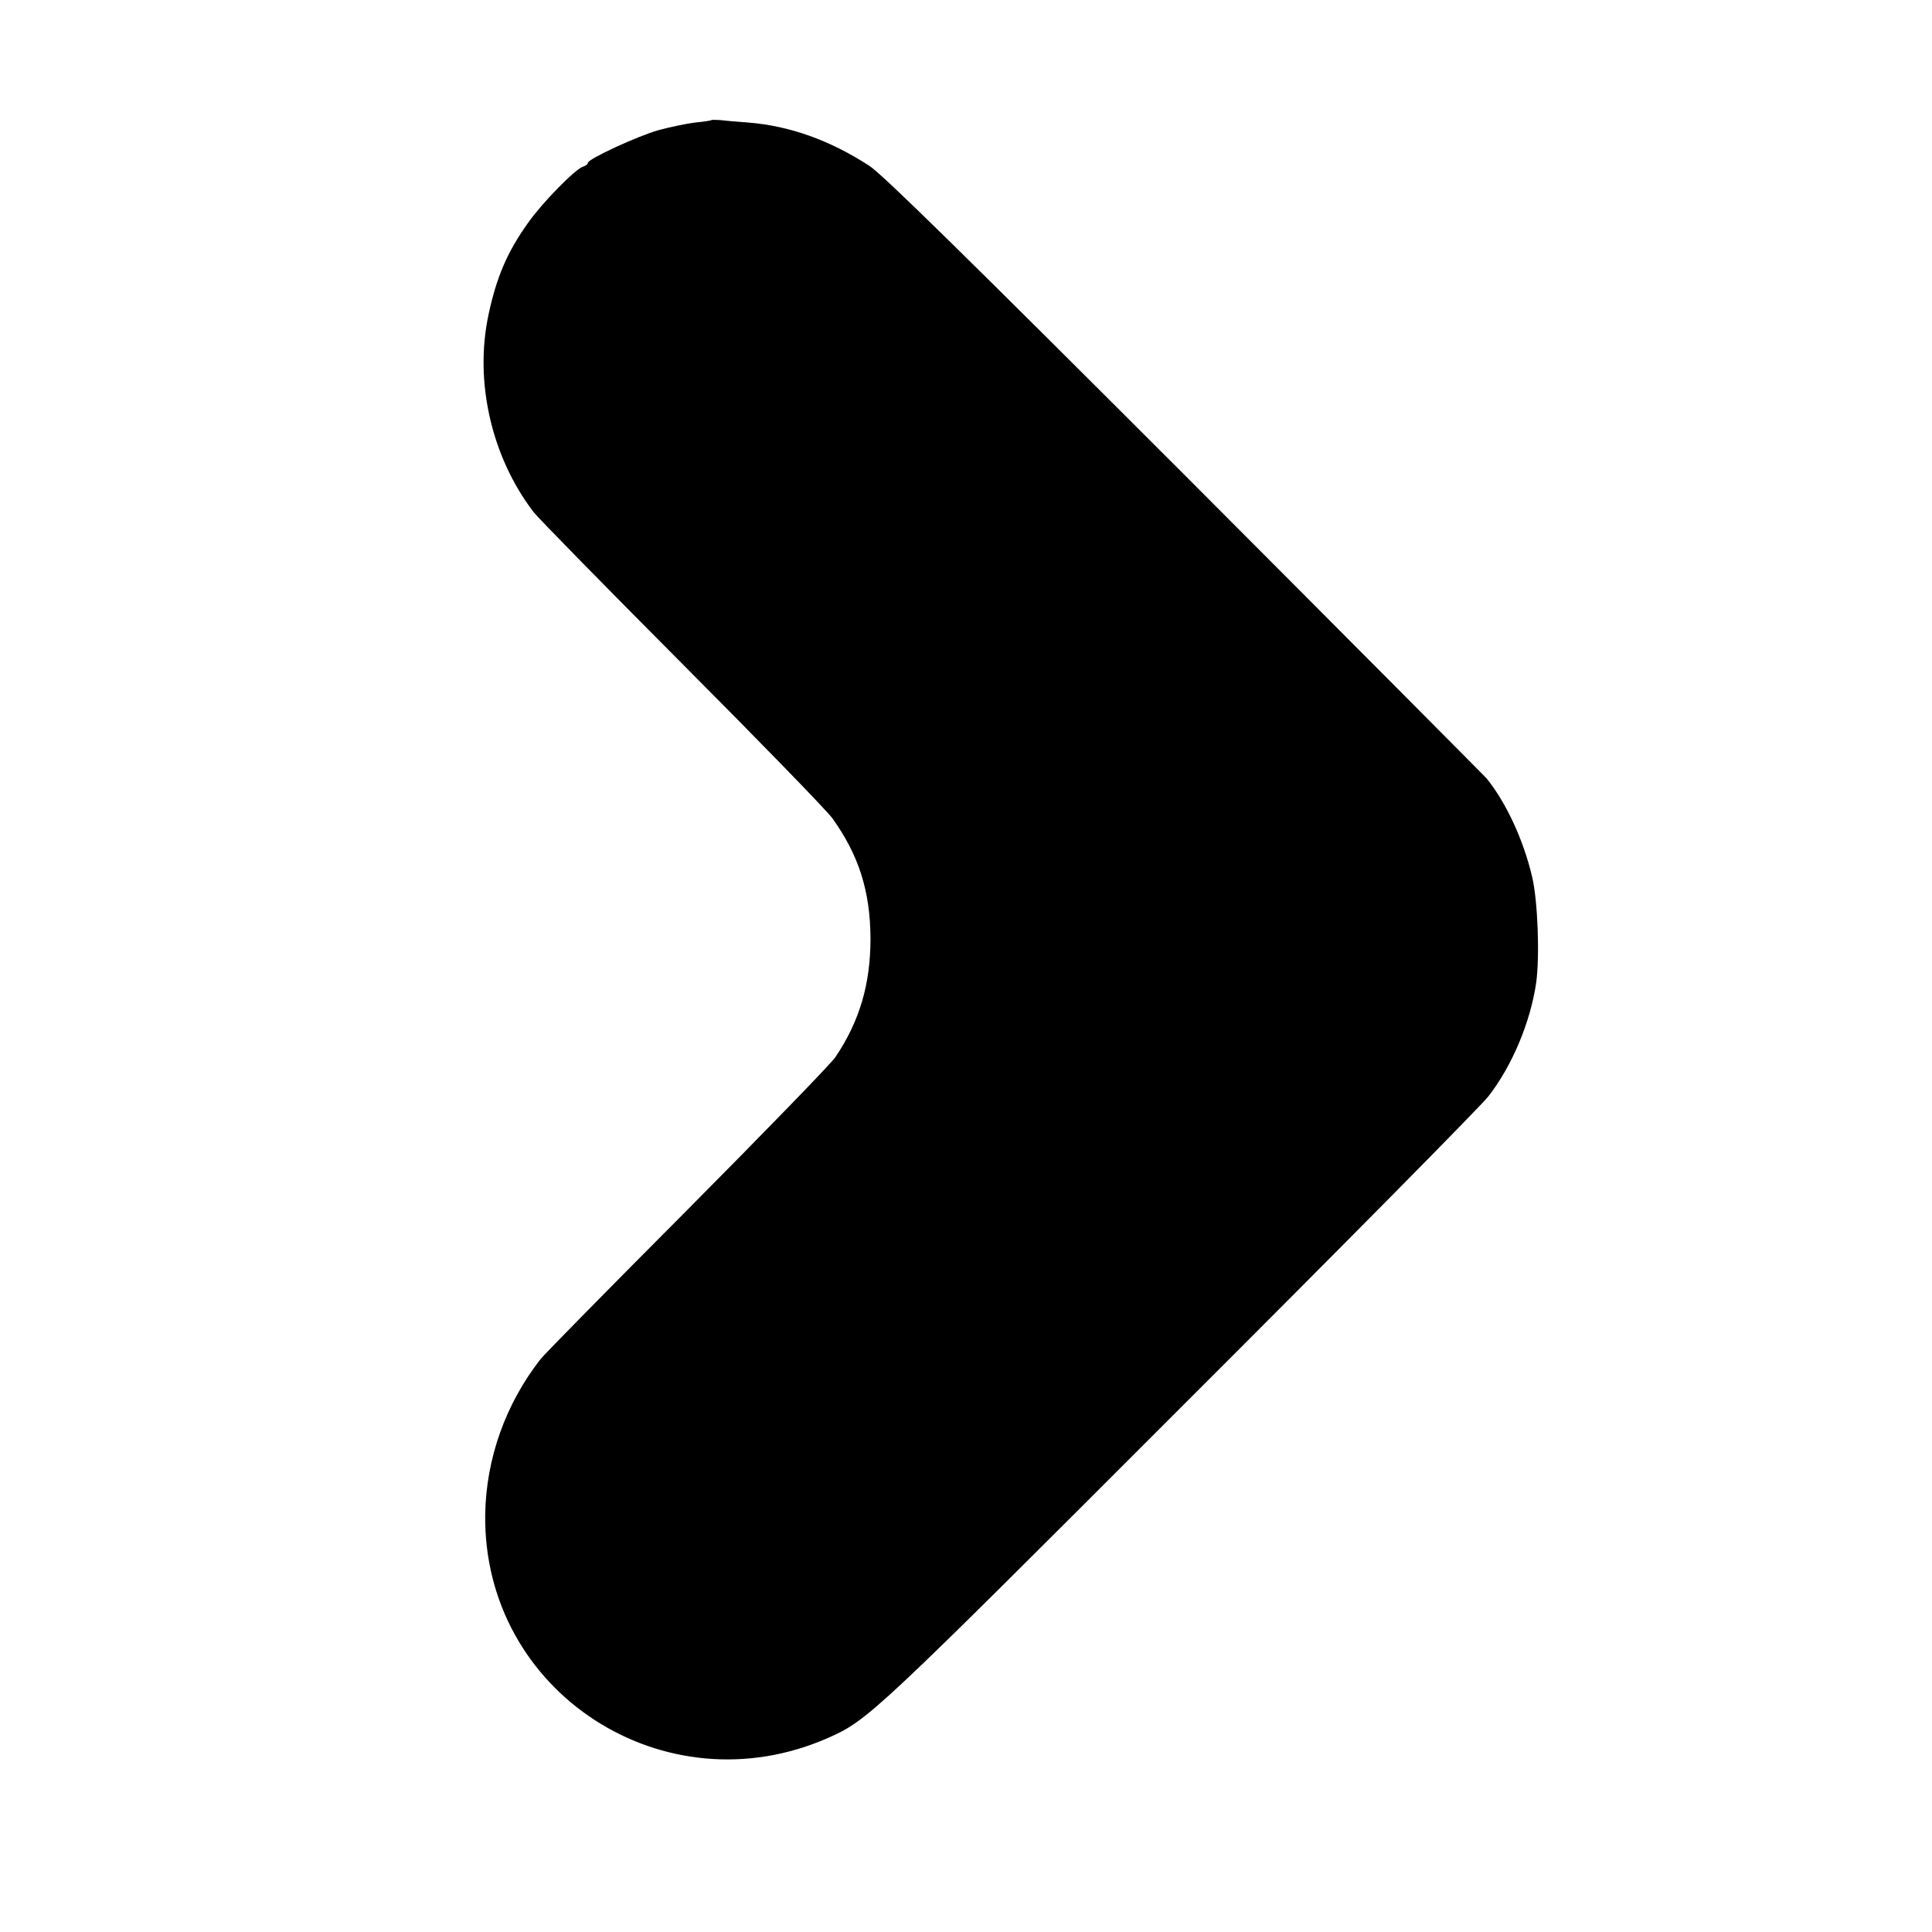 <?xml version="1.0" standalone="no"?>
<!DOCTYPE svg PUBLIC "-//W3C//DTD SVG 20010904//EN"
 "http://www.w3.org/TR/2001/REC-SVG-20010904/DTD/svg10.dtd">
<svg version="1.0" xmlns="http://www.w3.org/2000/svg"
 width="700pt" height="700pt" viewBox="0 0 700 700"
 preserveAspectRatio="xMidYMid meet">
<g transform="translate(0,700) scale(0.1,-0.1)"
fill="#000000" stroke="none">
<path d="M2578 6565 c-2 -2 -28 -6 -60 -9 -31 -4 -89 -16 -130 -27 -76 -21
-258 -105 -258 -119 0 -5 -8 -11 -18 -14 -28 -9 -146 -129 -197 -201 -77 -107
-116 -199 -145 -335 -52 -243 11 -516 163 -715 17 -22 259 -269 539 -550 279
-280 524 -532 544 -560 96 -134 137 -264 138 -435 0 -165 -39 -299 -127 -430
-17 -25 -259 -274 -538 -555 -279 -280 -518 -523 -531 -540 -127 -163 -197
-361 -200 -563 -8 -643 650 -1071 1244 -808 142 63 166 85 1275 1195 589 588
1091 1096 1116 1129 86 111 152 268 173 412 13 95 6 296 -15 384 -32 135 -94
268 -165 356 -12 13 -505 509 -1096 1101 -772 772 -1093 1088 -1140 1118 -143
93 -289 145 -439 157 -42 3 -88 7 -103 9 -15 1 -29 1 -30 0z"/>
</g>
</svg>
